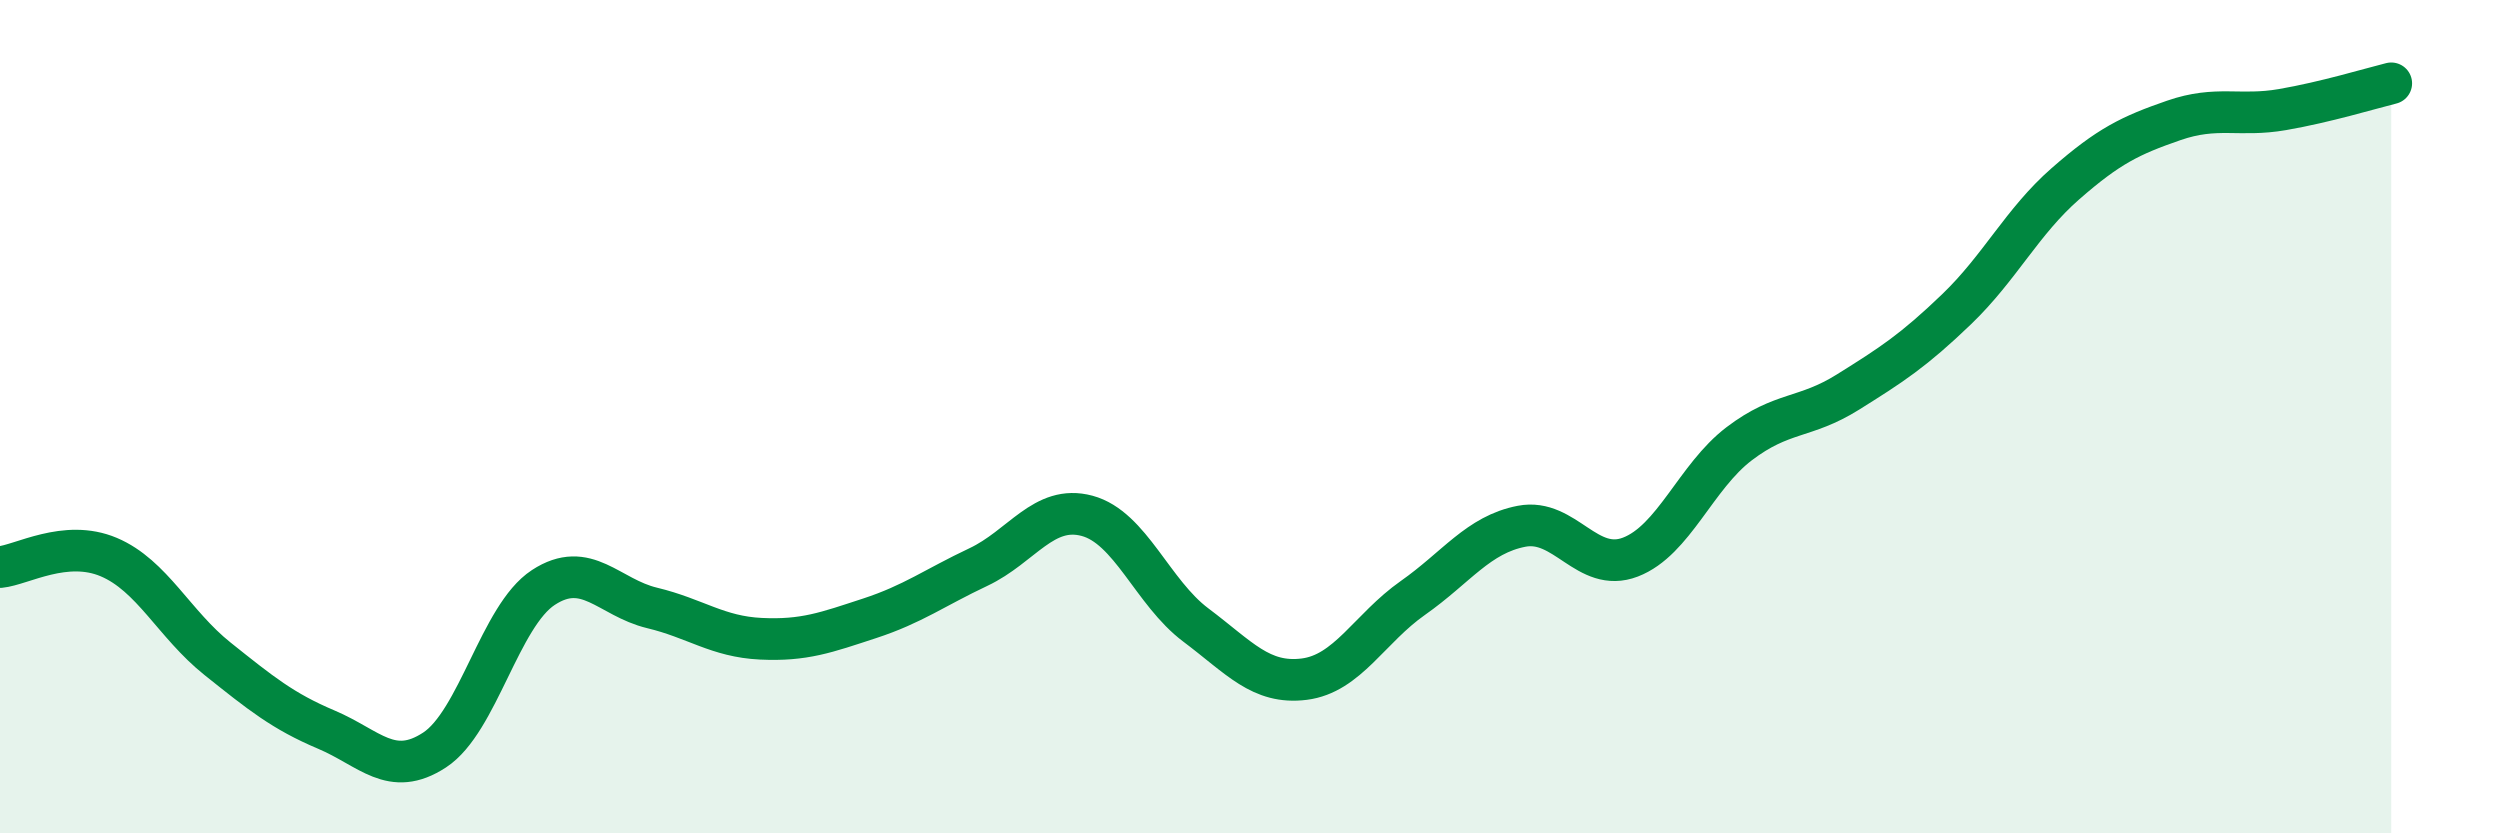 
    <svg width="60" height="20" viewBox="0 0 60 20" xmlns="http://www.w3.org/2000/svg">
      <path
        d="M 0,13.61 C 0.52,13.56 1.57,12.93 2.61,13.37 C 3.65,13.81 4.18,14.98 5.22,15.81 C 6.26,16.64 6.79,17.07 7.83,17.51 C 8.87,17.95 9.39,18.68 10.43,18 C 11.47,17.32 12,14.78 13.04,14.1 C 14.08,13.42 14.61,14.34 15.65,14.59 C 16.69,14.84 17.22,15.28 18.26,15.33 C 19.3,15.38 19.83,15.18 20.87,14.84 C 21.91,14.5 22.44,14.1 23.48,13.61 C 24.52,13.12 25.05,12.1 26.09,12.38 C 27.13,12.66 27.66,14.22 28.7,15 C 29.74,15.78 30.26,16.43 31.3,16.3 C 32.34,16.17 32.87,15.08 33.91,14.35 C 34.95,13.62 35.48,12.83 36.52,12.63 C 37.56,12.43 38.09,13.77 39.13,13.37 C 40.17,12.97 40.7,11.44 41.74,10.65 C 42.78,9.86 43.31,10.06 44.35,9.41 C 45.39,8.76 45.92,8.42 46.96,7.42 C 48,6.42 48.53,5.32 49.57,4.41 C 50.61,3.5 51.13,3.25 52.17,2.89 C 53.21,2.53 53.74,2.81 54.78,2.63 C 55.82,2.45 56.87,2.13 57.39,2L57.39 20L0 20Z"
        fill="#008740"
        opacity="0.1"
        stroke-linecap="round"
        stroke-linejoin="round"
      />
      <path
        d="M 0,13.61 C 0.52,13.56 1.57,12.93 2.61,13.37 C 3.65,13.81 4.18,14.98 5.22,15.81 C 6.26,16.64 6.79,17.07 7.83,17.51 C 8.87,17.95 9.39,18.68 10.43,18 C 11.47,17.32 12,14.78 13.04,14.1 C 14.08,13.42 14.61,14.34 15.65,14.59 C 16.69,14.84 17.22,15.28 18.26,15.33 C 19.3,15.38 19.83,15.18 20.87,14.84 C 21.91,14.5 22.44,14.1 23.48,13.61 C 24.52,13.12 25.05,12.1 26.09,12.38 C 27.13,12.66 27.66,14.22 28.7,15 C 29.74,15.78 30.26,16.43 31.3,16.3 C 32.34,16.17 32.87,15.08 33.91,14.35 C 34.95,13.62 35.48,12.83 36.52,12.63 C 37.56,12.43 38.09,13.77 39.13,13.37 C 40.17,12.97 40.7,11.44 41.74,10.65 C 42.78,9.86 43.31,10.06 44.35,9.41 C 45.39,8.76 45.92,8.42 46.96,7.42 C 48,6.42 48.53,5.32 49.57,4.41 C 50.61,3.5 51.13,3.25 52.17,2.89 C 53.21,2.53 53.74,2.81 54.78,2.63 C 55.82,2.45 56.87,2.13 57.39,2"
        stroke="#008740"
        stroke-width="1"
        fill="none"
        stroke-linecap="round"
        stroke-linejoin="round"
      />
    </svg>
  
